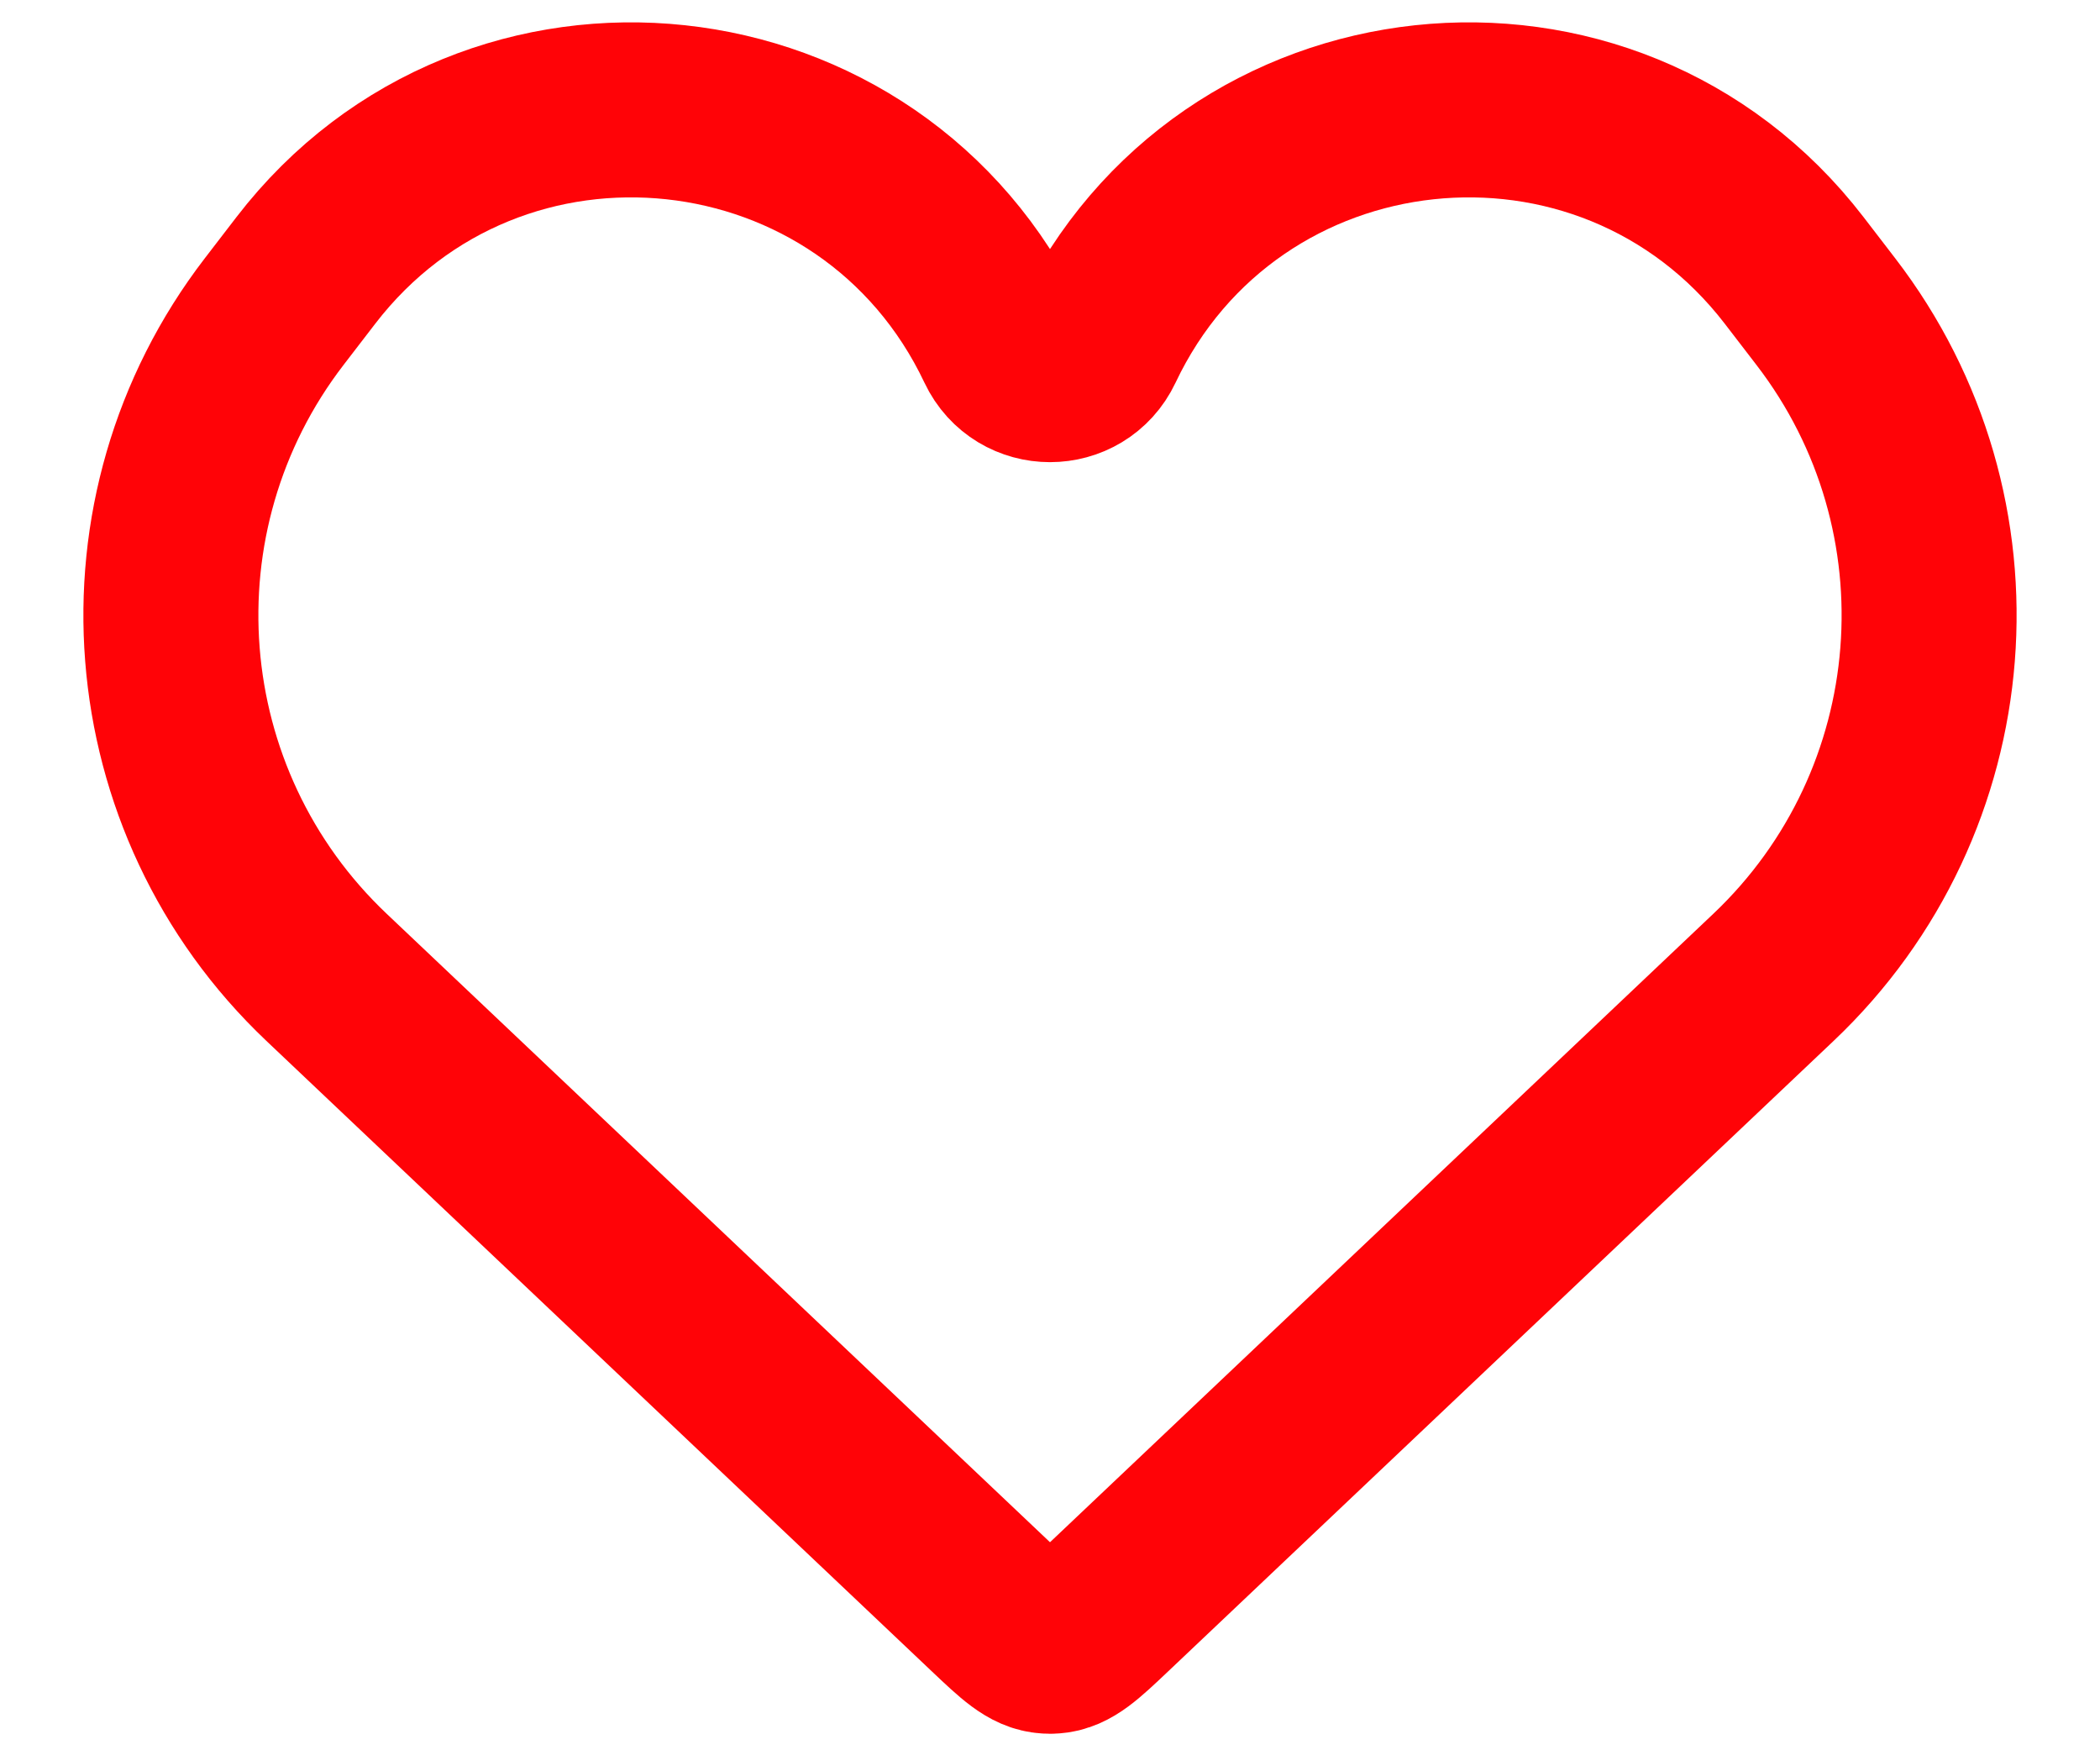 <svg width="24" height="20" viewBox="0 0 24 20" fill="none" xmlns="http://www.w3.org/2000/svg">
<path d="M3.732 11.168L11.339 18.374C11.639 18.658 11.789 18.8 11.971 18.81C11.99 18.812 12.01 18.812 12.029 18.81C12.211 18.8 12.361 18.658 12.661 18.374L20.268 11.168C22.388 9.16 22.646 5.874 20.866 3.56L20.504 3.089C18.362 0.306 14.034 0.77 12.531 3.945C12.319 4.393 11.681 4.393 11.469 3.945C9.966 0.77 5.638 0.306 3.496 3.089L3.134 3.56C1.354 5.874 1.612 9.16 3.732 11.168Z" stroke="#FF0307" stroke-width="2"/>
</svg>
